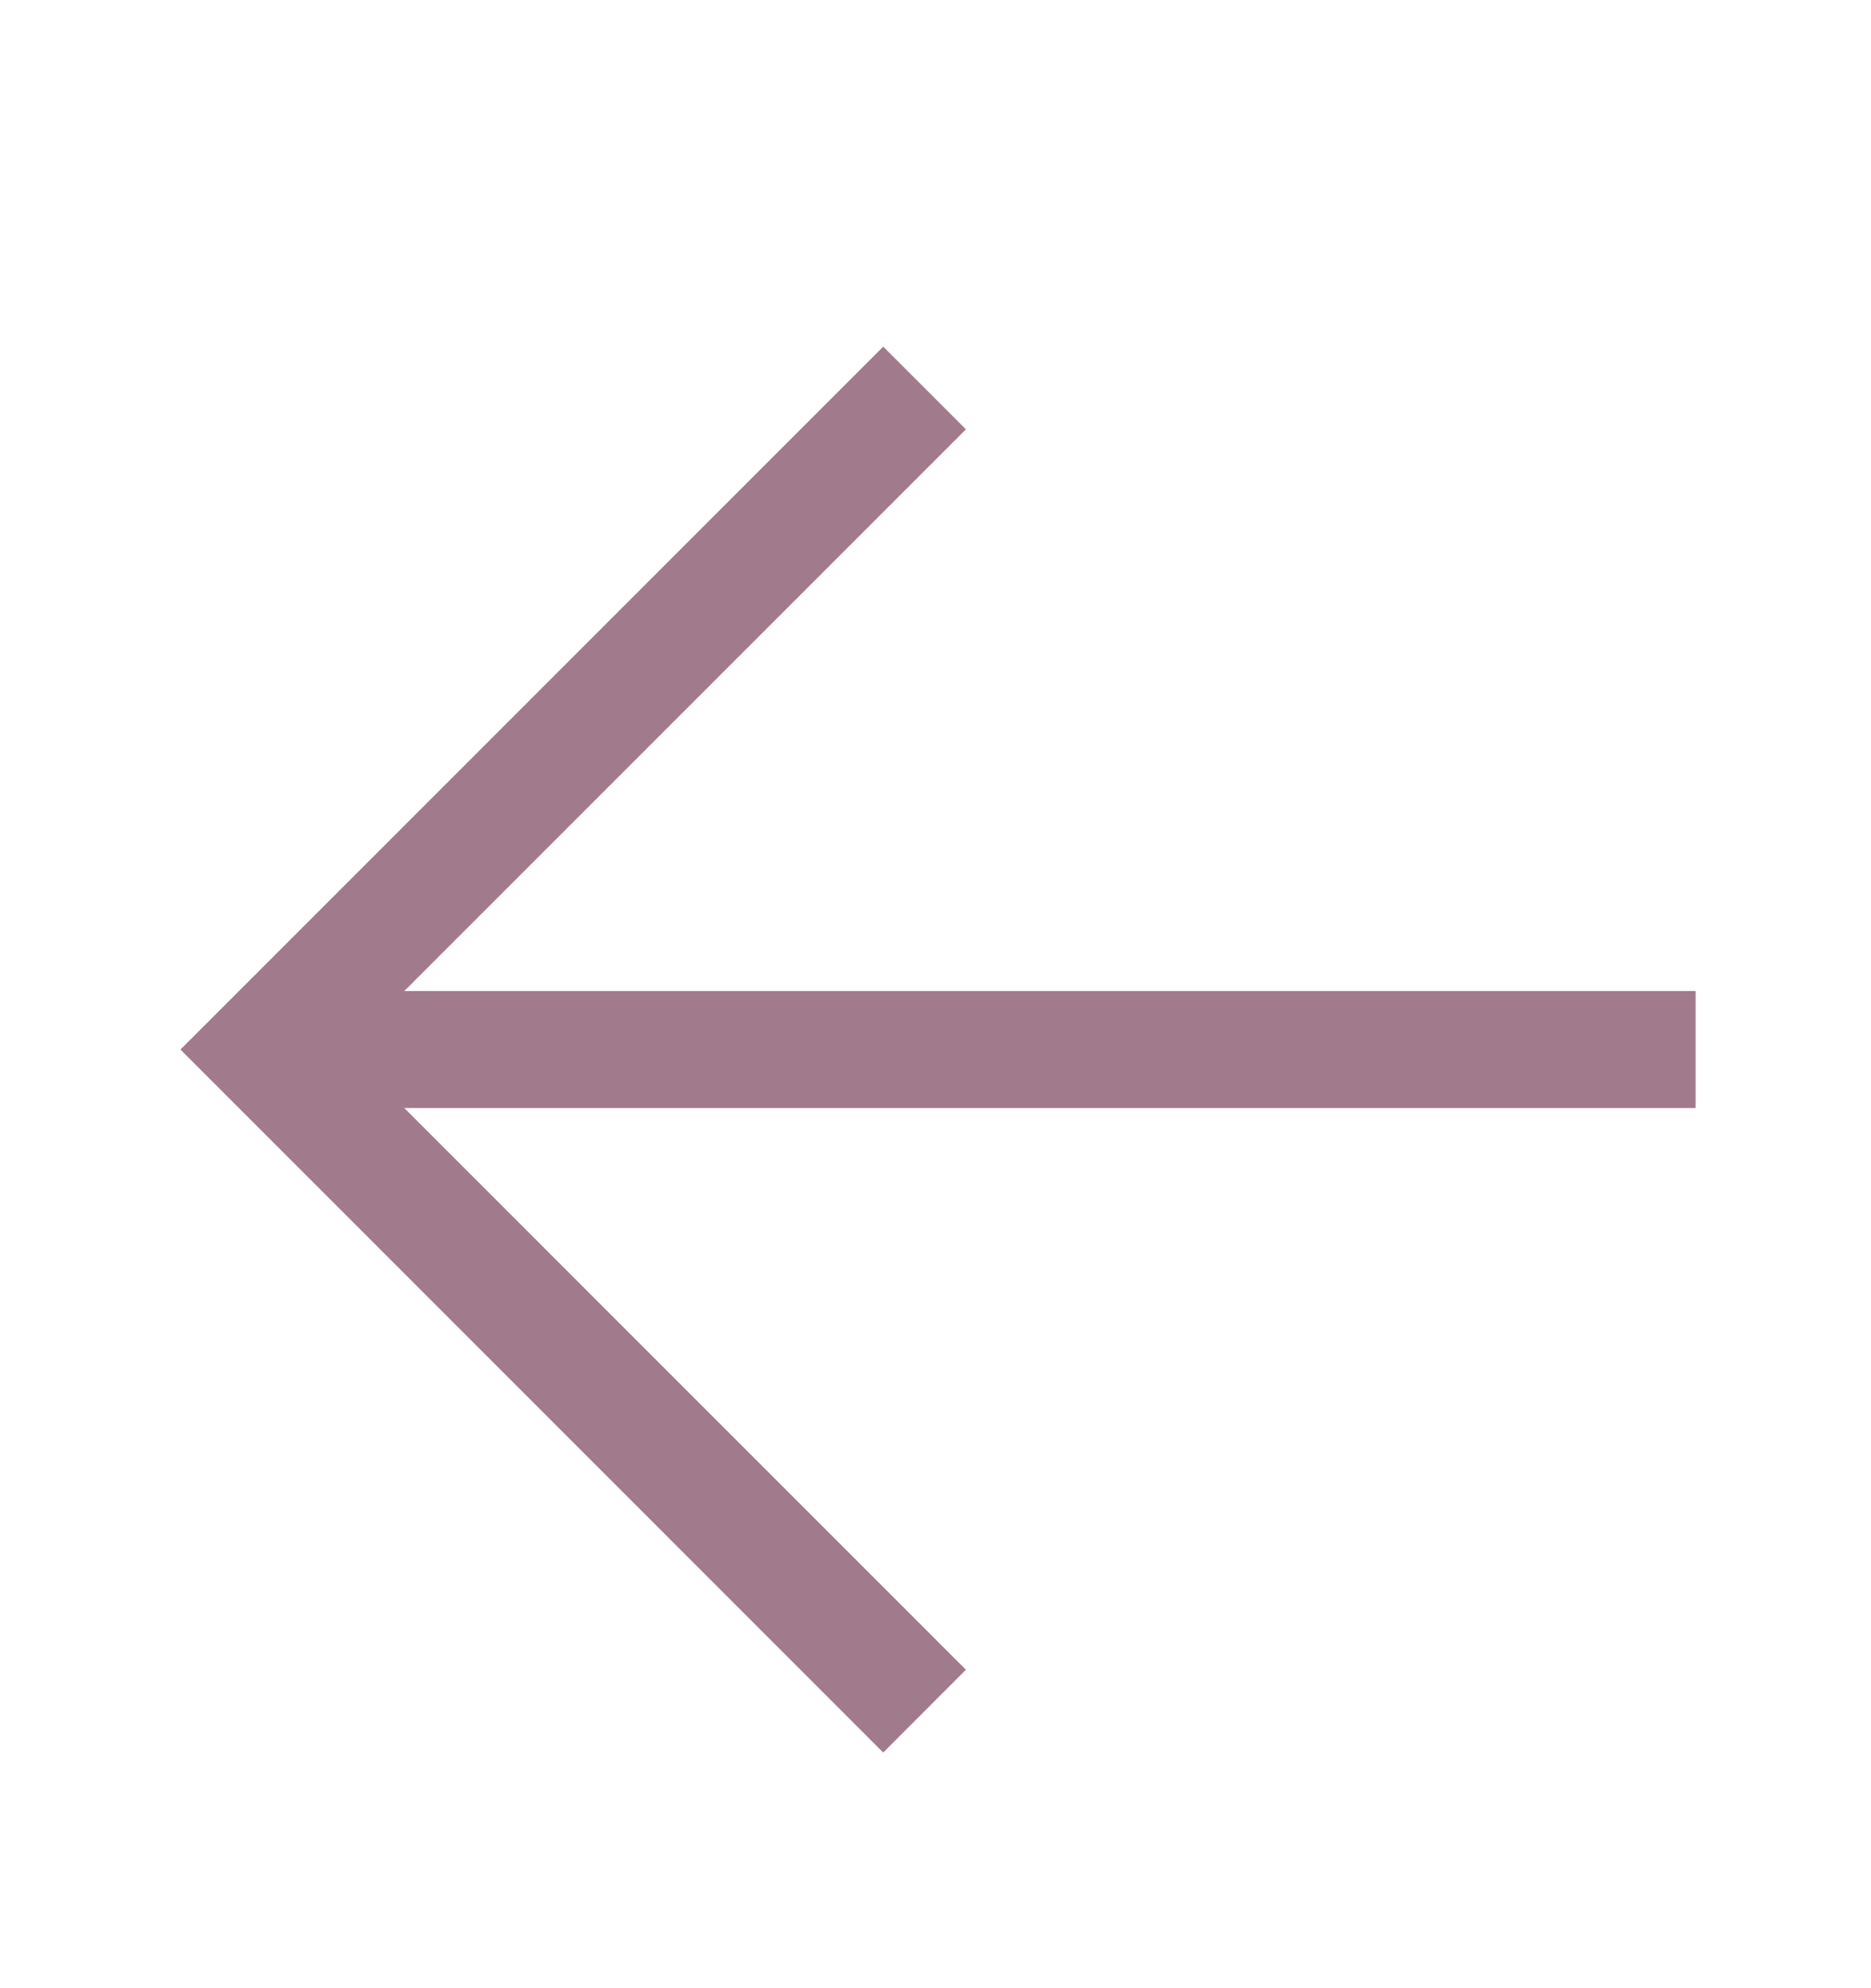 <?xml version="1.0" encoding="utf-8"?>
<svg xmlns="http://www.w3.org/2000/svg" width="16" height="17" viewBox="0 0 16 17" fill="none">
<path d="M7.553 14.985L1.543 8.974L7.553 2.964L8.26 3.671L3.457 8.474L14.5 8.474V9.474L3.457 9.474L8.26 14.277L7.553 14.985Z" fill="#A17A8B"/>
</svg>